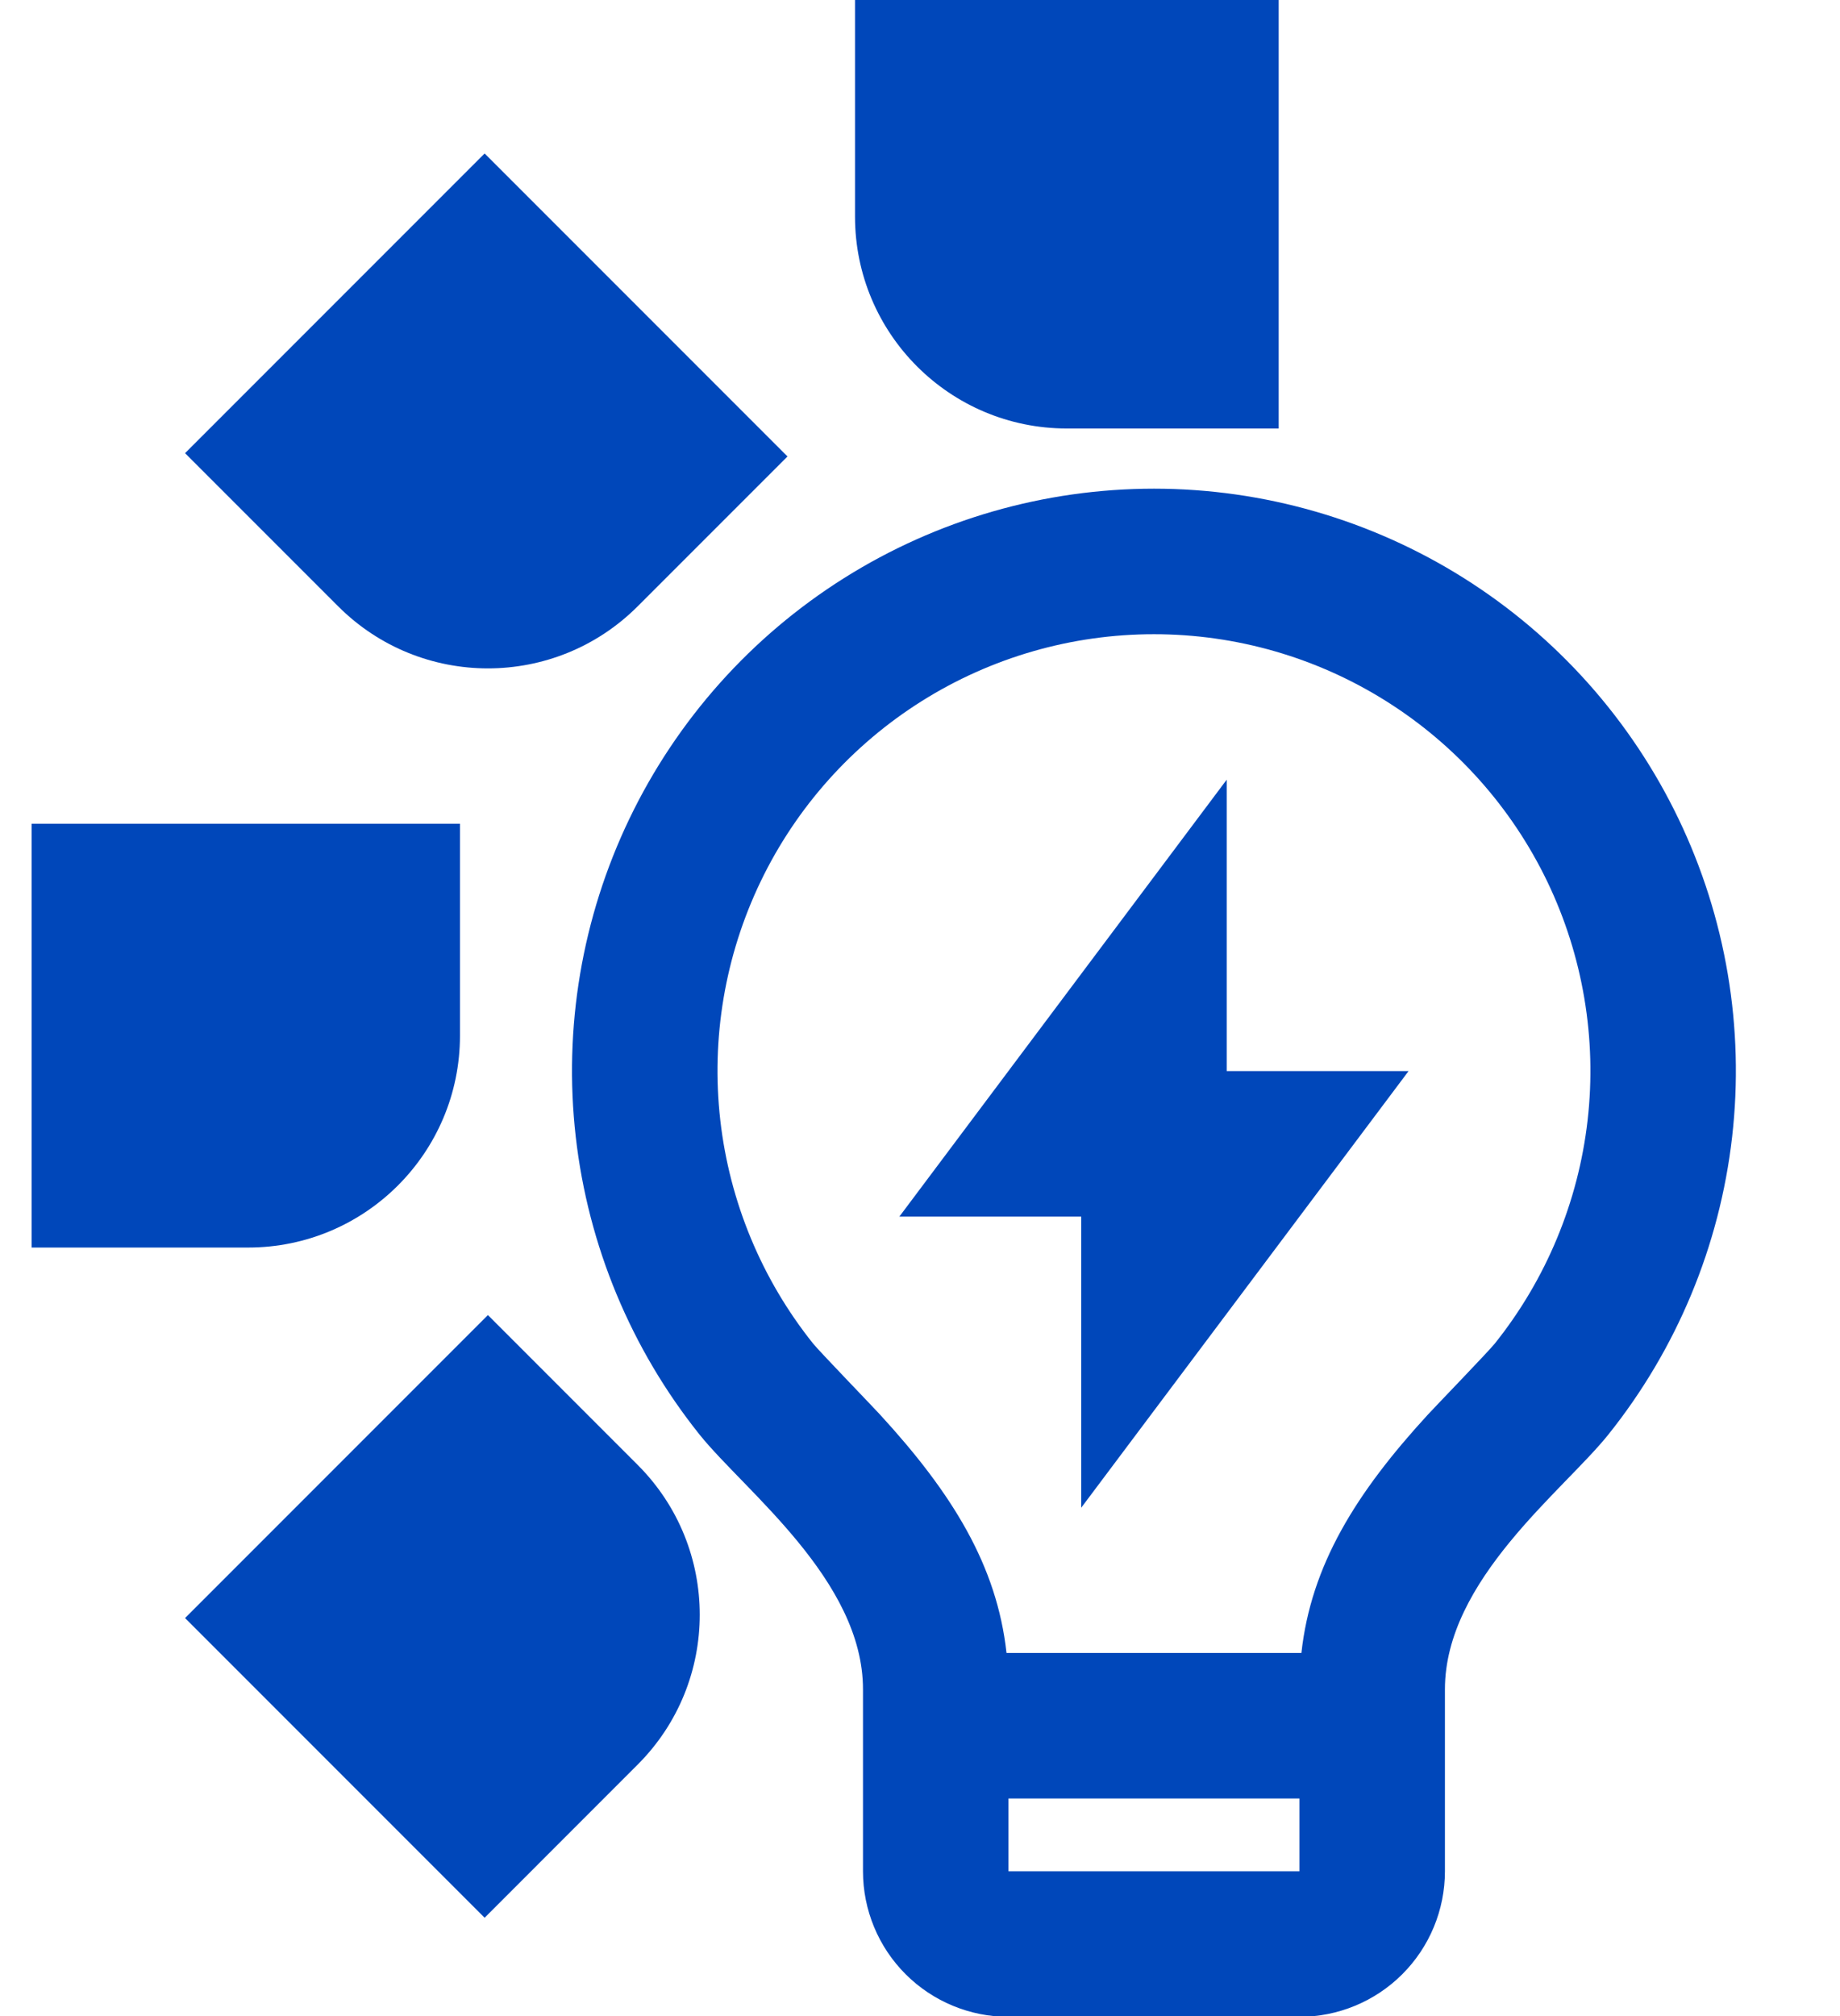 <svg width="63" height="69" viewBox="0 0 63 69" fill="none" xmlns="http://www.w3.org/2000/svg">
<g clip-path="url(#clip0_2012_10810)">
<g clip-path="url(#clip1_2012_10810)">
<path d="M34.462 56.573H44.559C44.888 53.579 46.415 51.109 48.893 48.411C49.174 48.107 50.965 46.252 51.177 45.988C52.936 43.79 54.038 41.14 54.358 38.343C54.677 35.547 54.199 32.717 52.981 30.179C51.762 27.642 49.851 25.5 47.468 24.001C45.086 22.502 42.328 21.706 39.513 21.706C36.698 21.705 33.94 22.499 31.557 23.997C29.174 25.496 27.262 27.636 26.042 30.173C24.823 32.71 24.344 35.54 24.662 38.337C24.98 41.134 26.081 43.785 27.839 45.983C28.054 46.249 29.849 48.107 30.126 48.409C32.606 51.109 34.133 53.579 34.462 56.573ZM44.492 61.554H34.529V64.045H44.492V61.554ZM23.954 49.101C21.608 46.17 20.138 42.637 19.713 38.907C19.288 35.177 19.925 31.403 21.551 28.02C23.177 24.636 25.726 21.781 28.904 19.783C32.082 17.785 35.759 16.725 39.513 16.725C43.267 16.726 46.944 17.787 50.122 19.786C53.299 21.785 55.847 24.642 57.472 28.026C59.097 31.41 59.733 35.184 59.306 38.913C58.88 42.643 57.409 46.176 55.062 49.106C53.518 51.029 49.473 54.082 49.473 57.818V64.045C49.473 65.366 48.948 66.633 48.014 67.567C47.08 68.501 45.813 69.026 44.492 69.026H34.529C33.208 69.026 31.941 68.501 31.007 67.567C30.073 66.633 29.548 65.366 29.548 64.045V57.818C29.548 54.082 25.501 51.029 23.954 49.101ZM42.001 36.658H48.228L37.02 51.602V41.639H30.793L42.001 26.685V36.66V36.658Z" fill="#0047BA"/>
</g>
<path d="M29.275 1.04904e-05H43.781V14.665H36.528C32.522 14.665 29.275 11.418 29.275 7.413V1.04904e-05Z" fill="#0047BA"/>
<path d="M6.336 15.51L16.593 5.253L26.963 15.623L21.834 20.751C19.002 23.584 14.41 23.584 11.578 20.751L6.336 15.51Z" fill="#0047BA"/>
<path d="M1.084 42.697V28.192H15.749V35.444C15.749 39.45 12.502 42.697 8.497 42.697H1.084Z" fill="#0047BA"/>
<path d="M16.593 65.635L6.336 55.378L16.706 45.008L21.834 50.137C24.667 52.969 24.667 57.561 21.834 60.393L16.593 65.635Z" fill="#0047BA"/>
</g>
<defs>
<clipPath id="clip0_2012_10810">
<rect width="62.759" height="69" fill="white"/>
</clipPath>
<clipPath id="clip1_2012_10810">
<rect width="59.775" height="59.775" fill="white" transform="translate(9.623 11.742)"/>
</clipPath>
</defs>
</svg>
